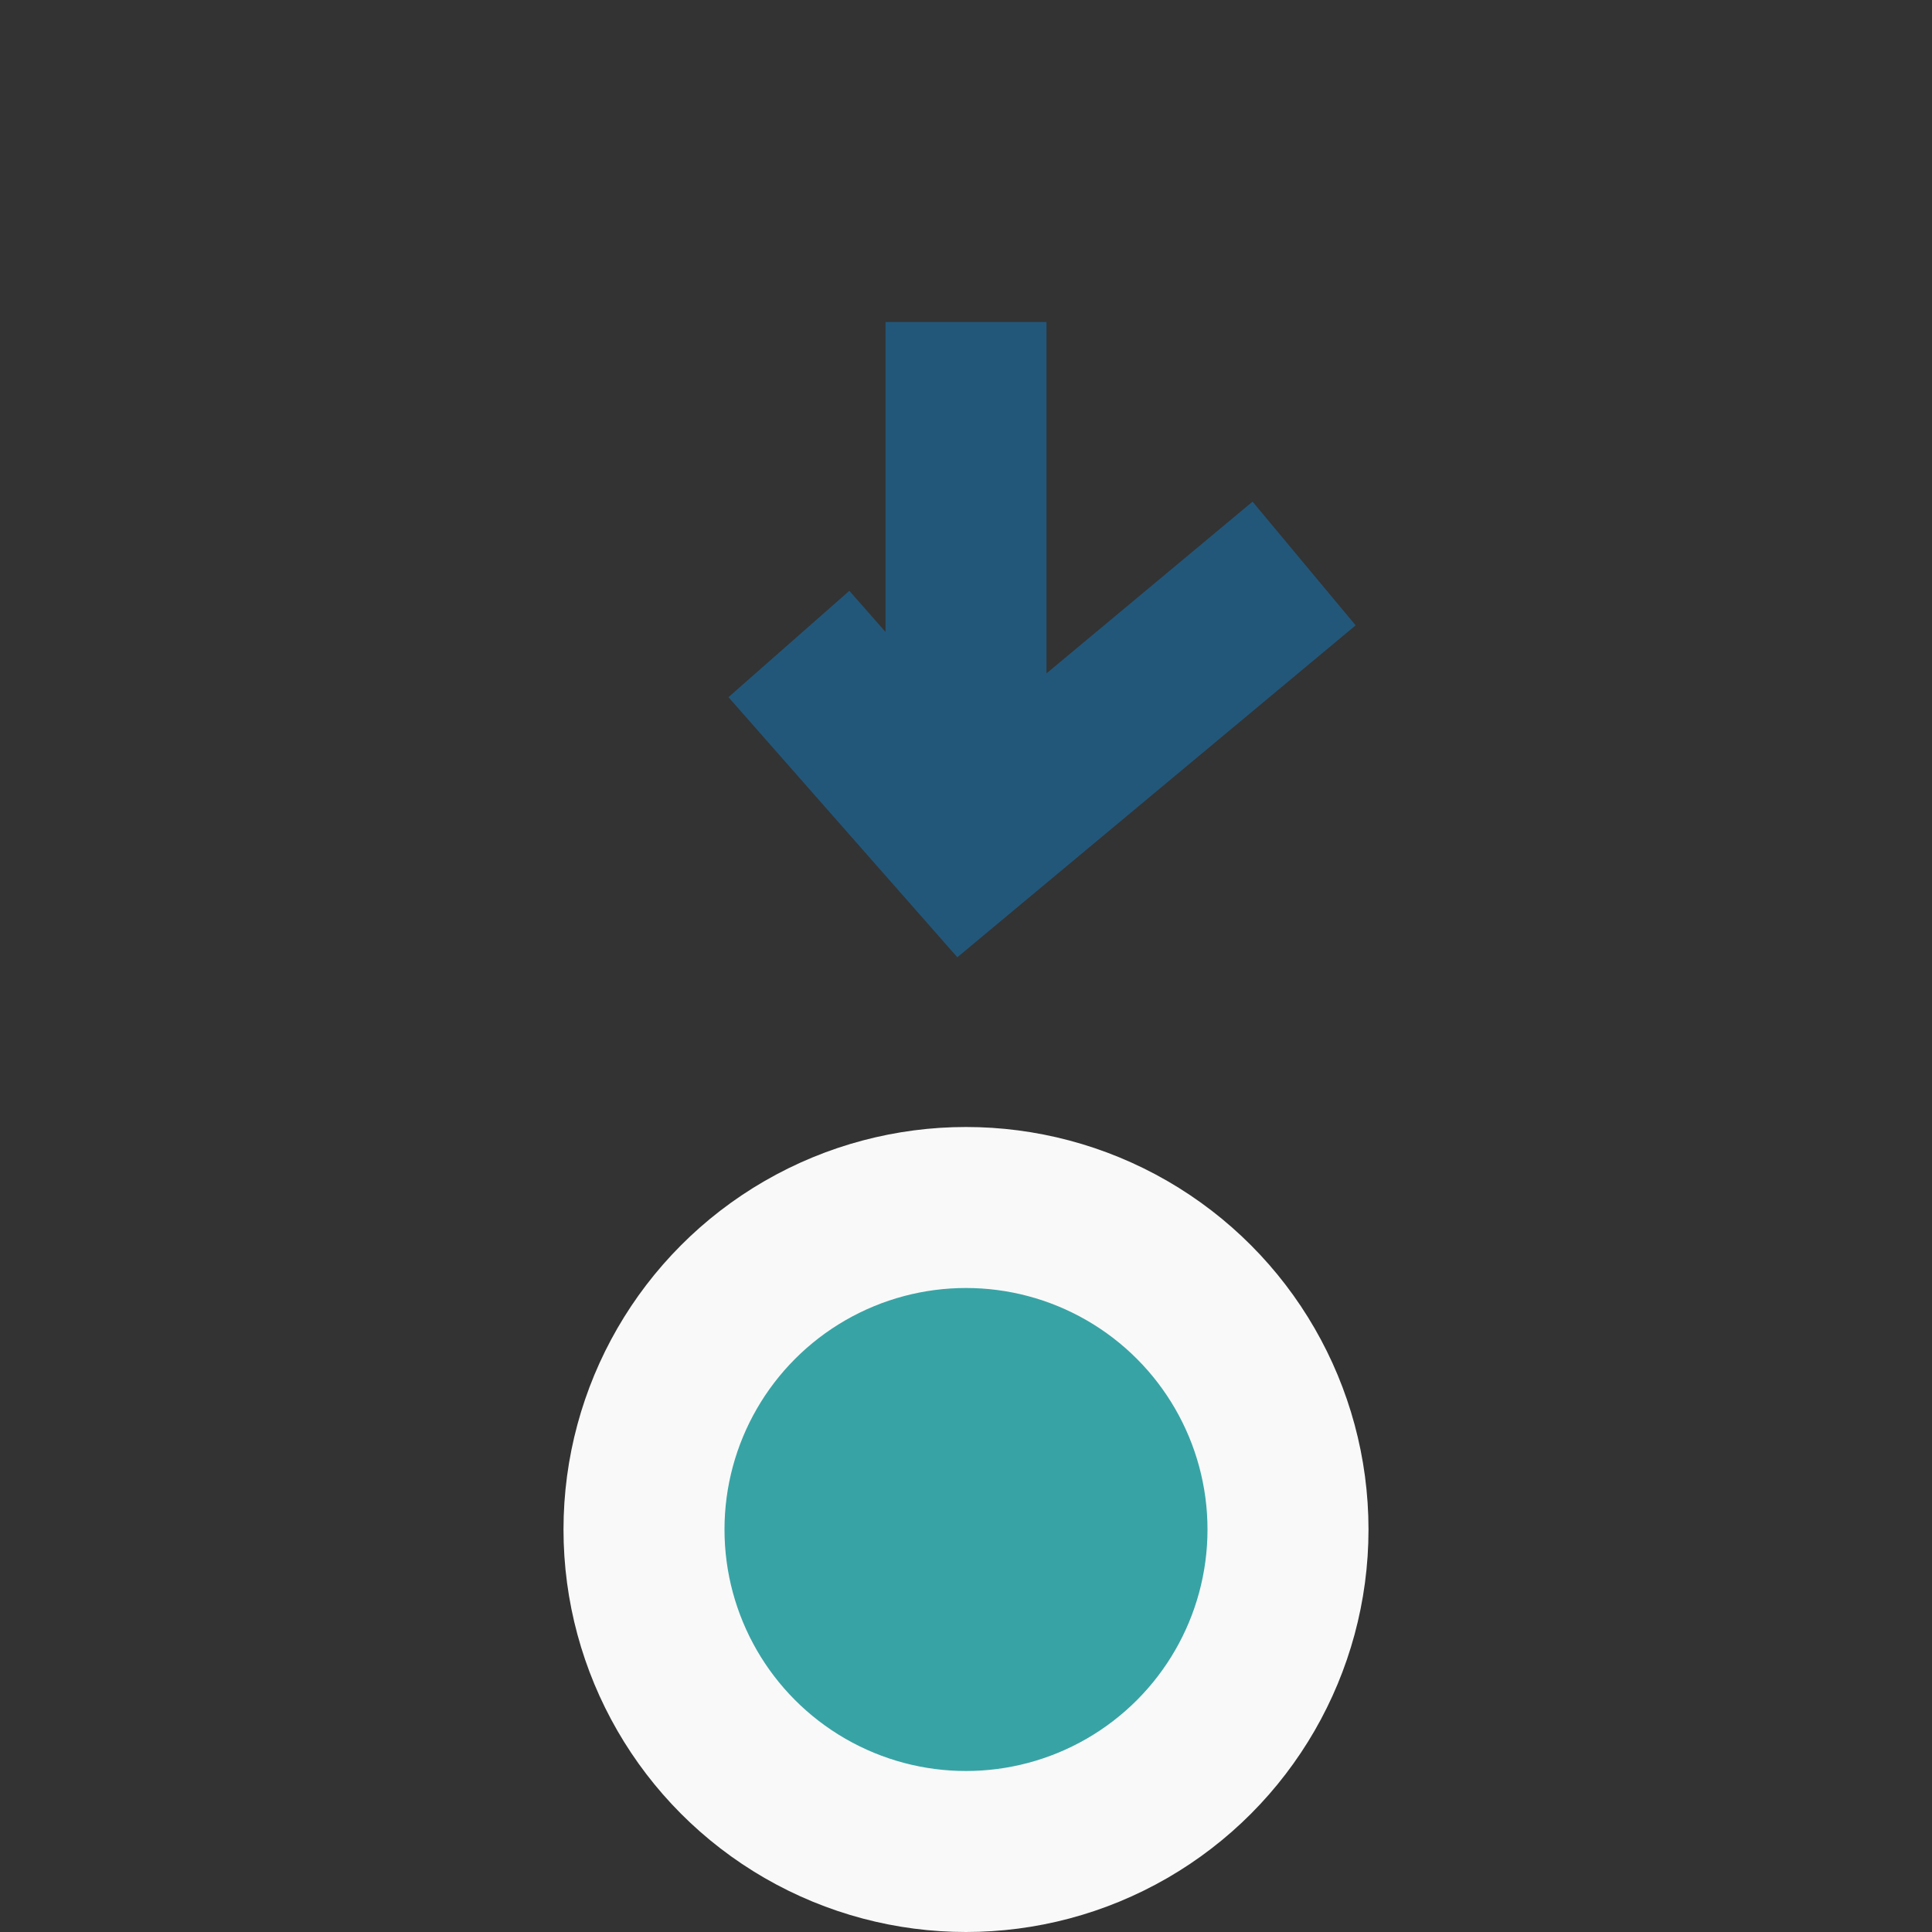 <?xml version="1.0" encoding="UTF-8"?>
<svg xmlns="http://www.w3.org/2000/svg" width="24" height="24" viewBox="0 0 24 24"><rect x="0" y="0" width="24" height="24" fill="#333333" stroke="none"/><path d="M12 4v6M16.2 7l-4.2 3.5-2.2-2.5" stroke="#22577A" stroke-width="2" fill="none"/><circle cx="12" cy="19" r="4" fill="#38A3A5" stroke="#F9F9F9" stroke-width="2"/></svg>